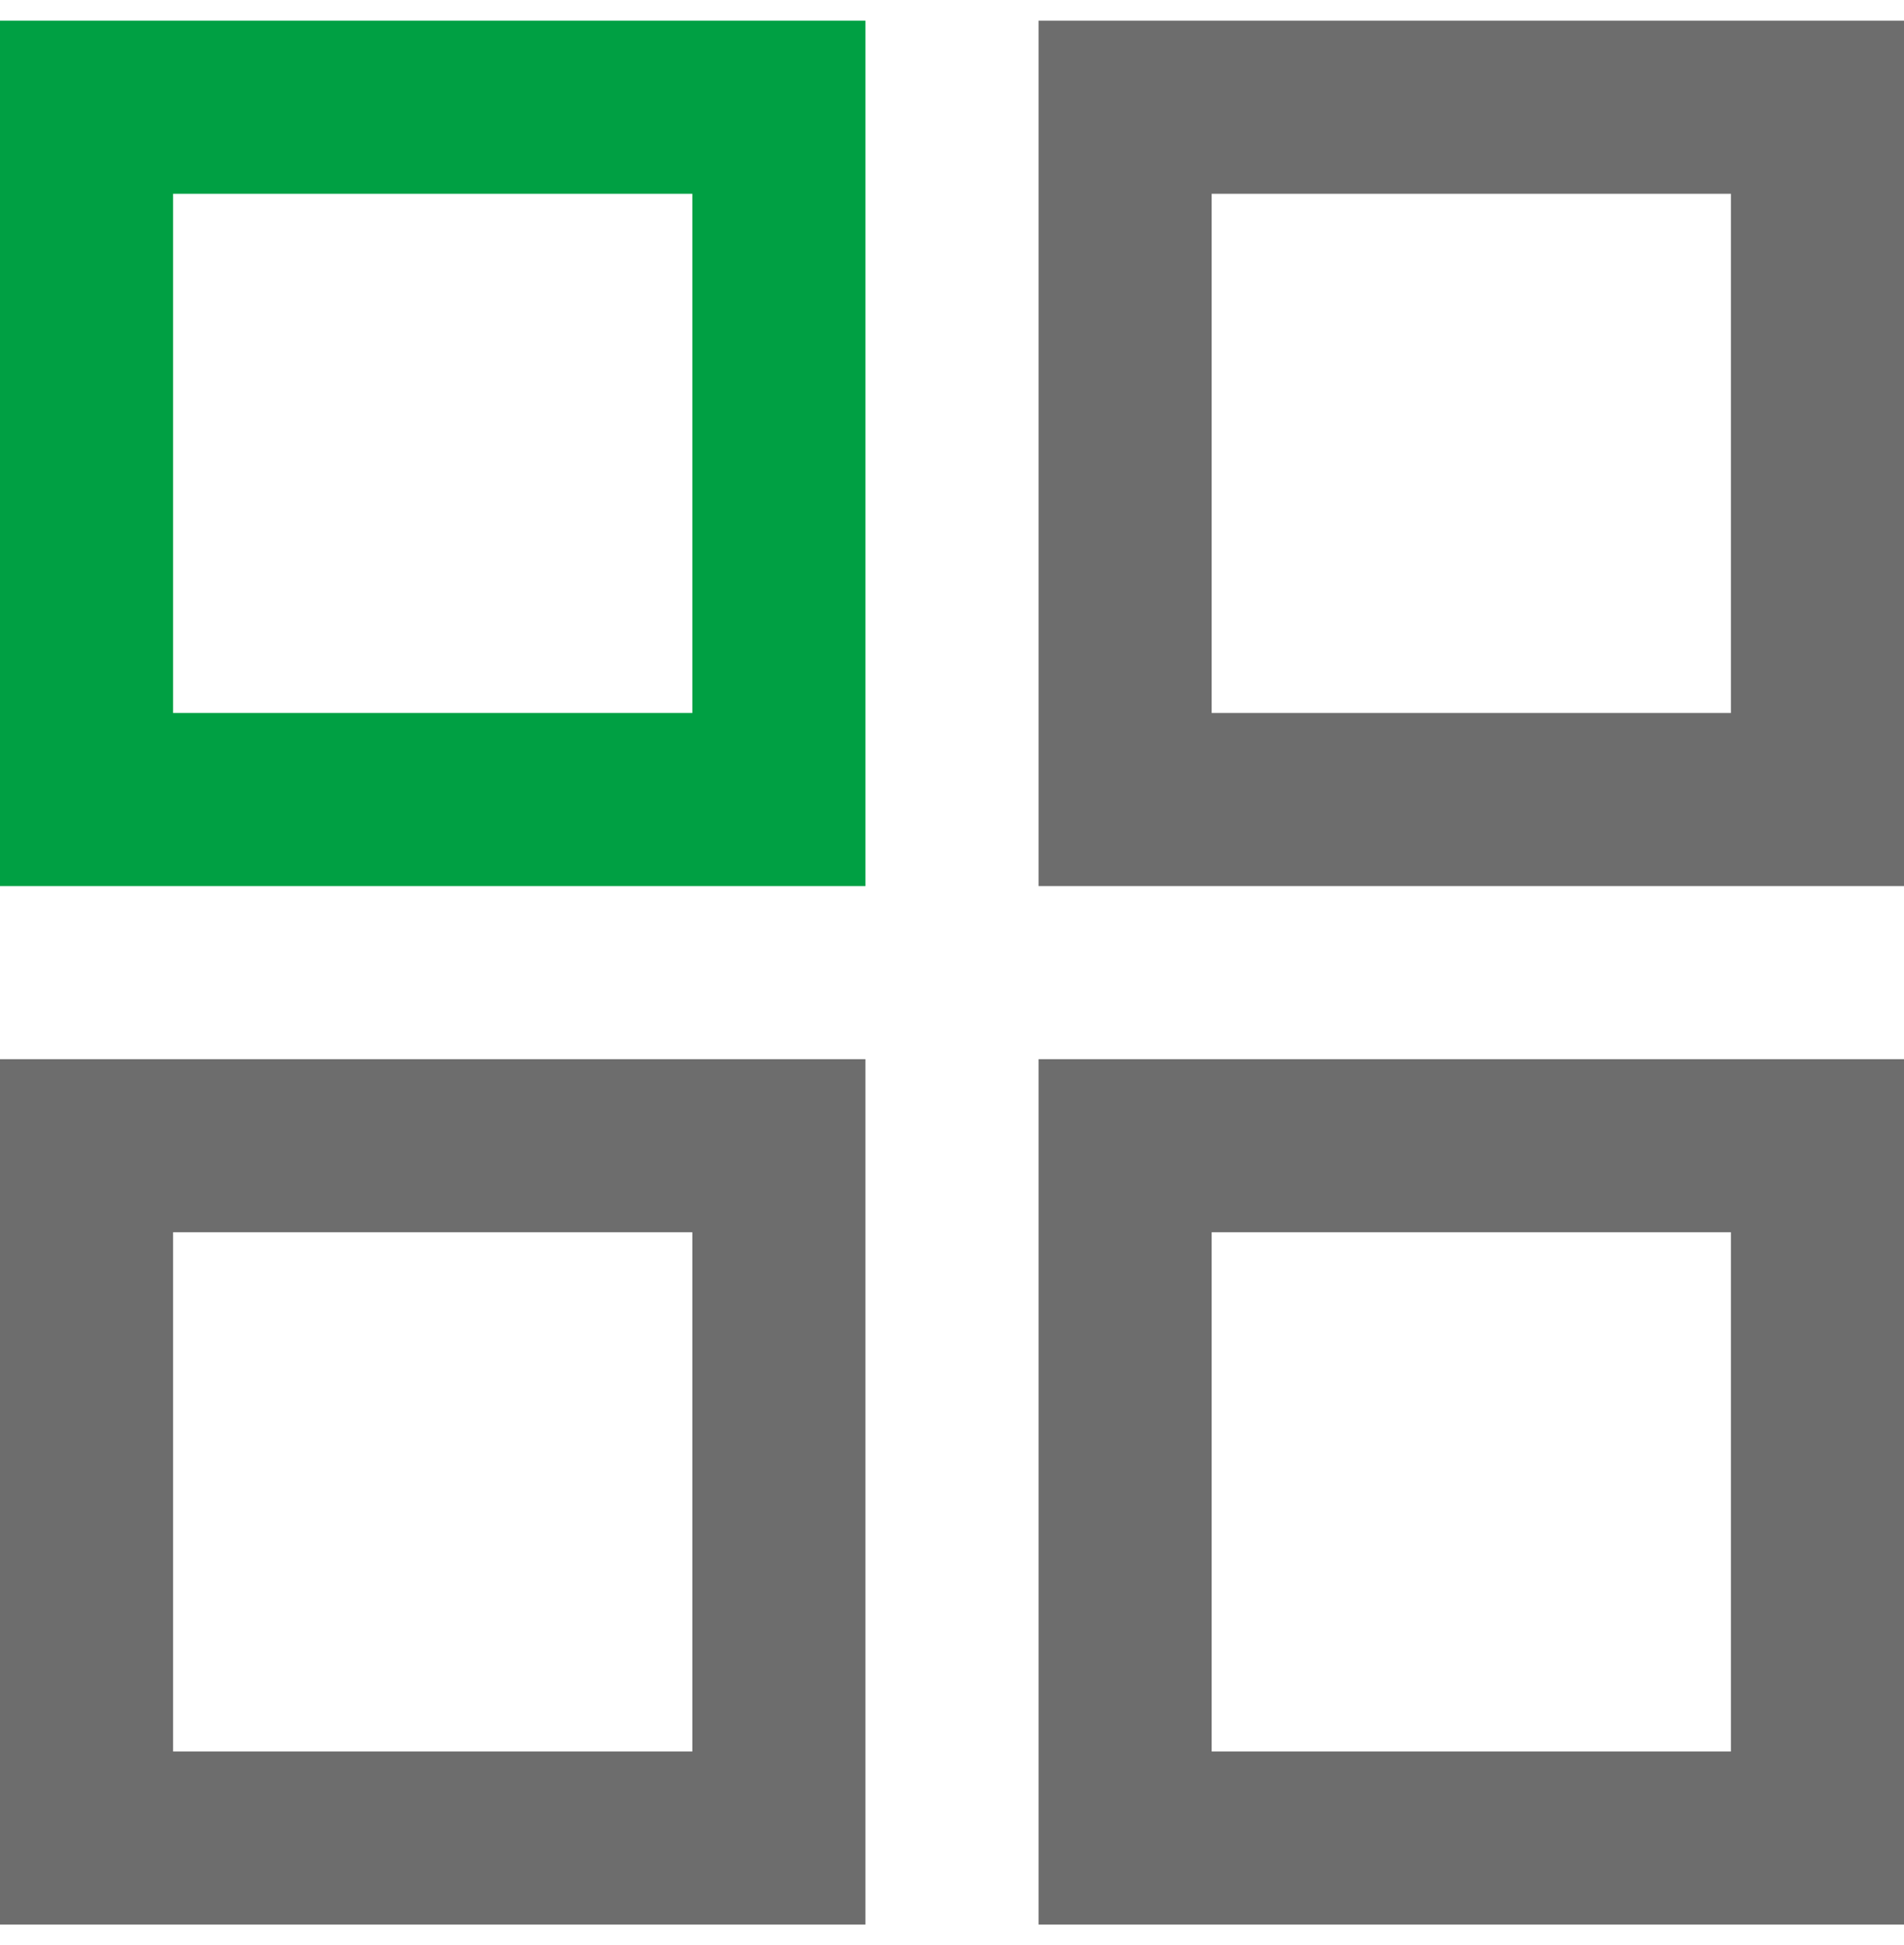 <svg width="46" height="47" viewBox="0 0 46 47" fill="none" xmlns="http://www.w3.org/2000/svg">
<path d="M0 21.409H20.909V0.5H0V21.409ZM4.182 4.682H16.727V17.227H4.182V4.682Z" fill="#00A043"/>
<path d="M25.091 0.5V21.409H46V0.5H25.091ZM41.818 17.227H29.273V4.682H41.818V17.227Z" fill="#6D6D6D"/>
<path d="M0 46.5H20.909V25.591H0V46.5ZM4.182 29.773H16.727V42.318H4.182V29.773Z" fill="#6D6D6D"/>
<path d="M25.091 46.5H46V25.591H25.091V46.5ZM29.273 29.773H41.818V42.318H29.273V29.773Z" fill="#6D6D6D"/>
</svg>
